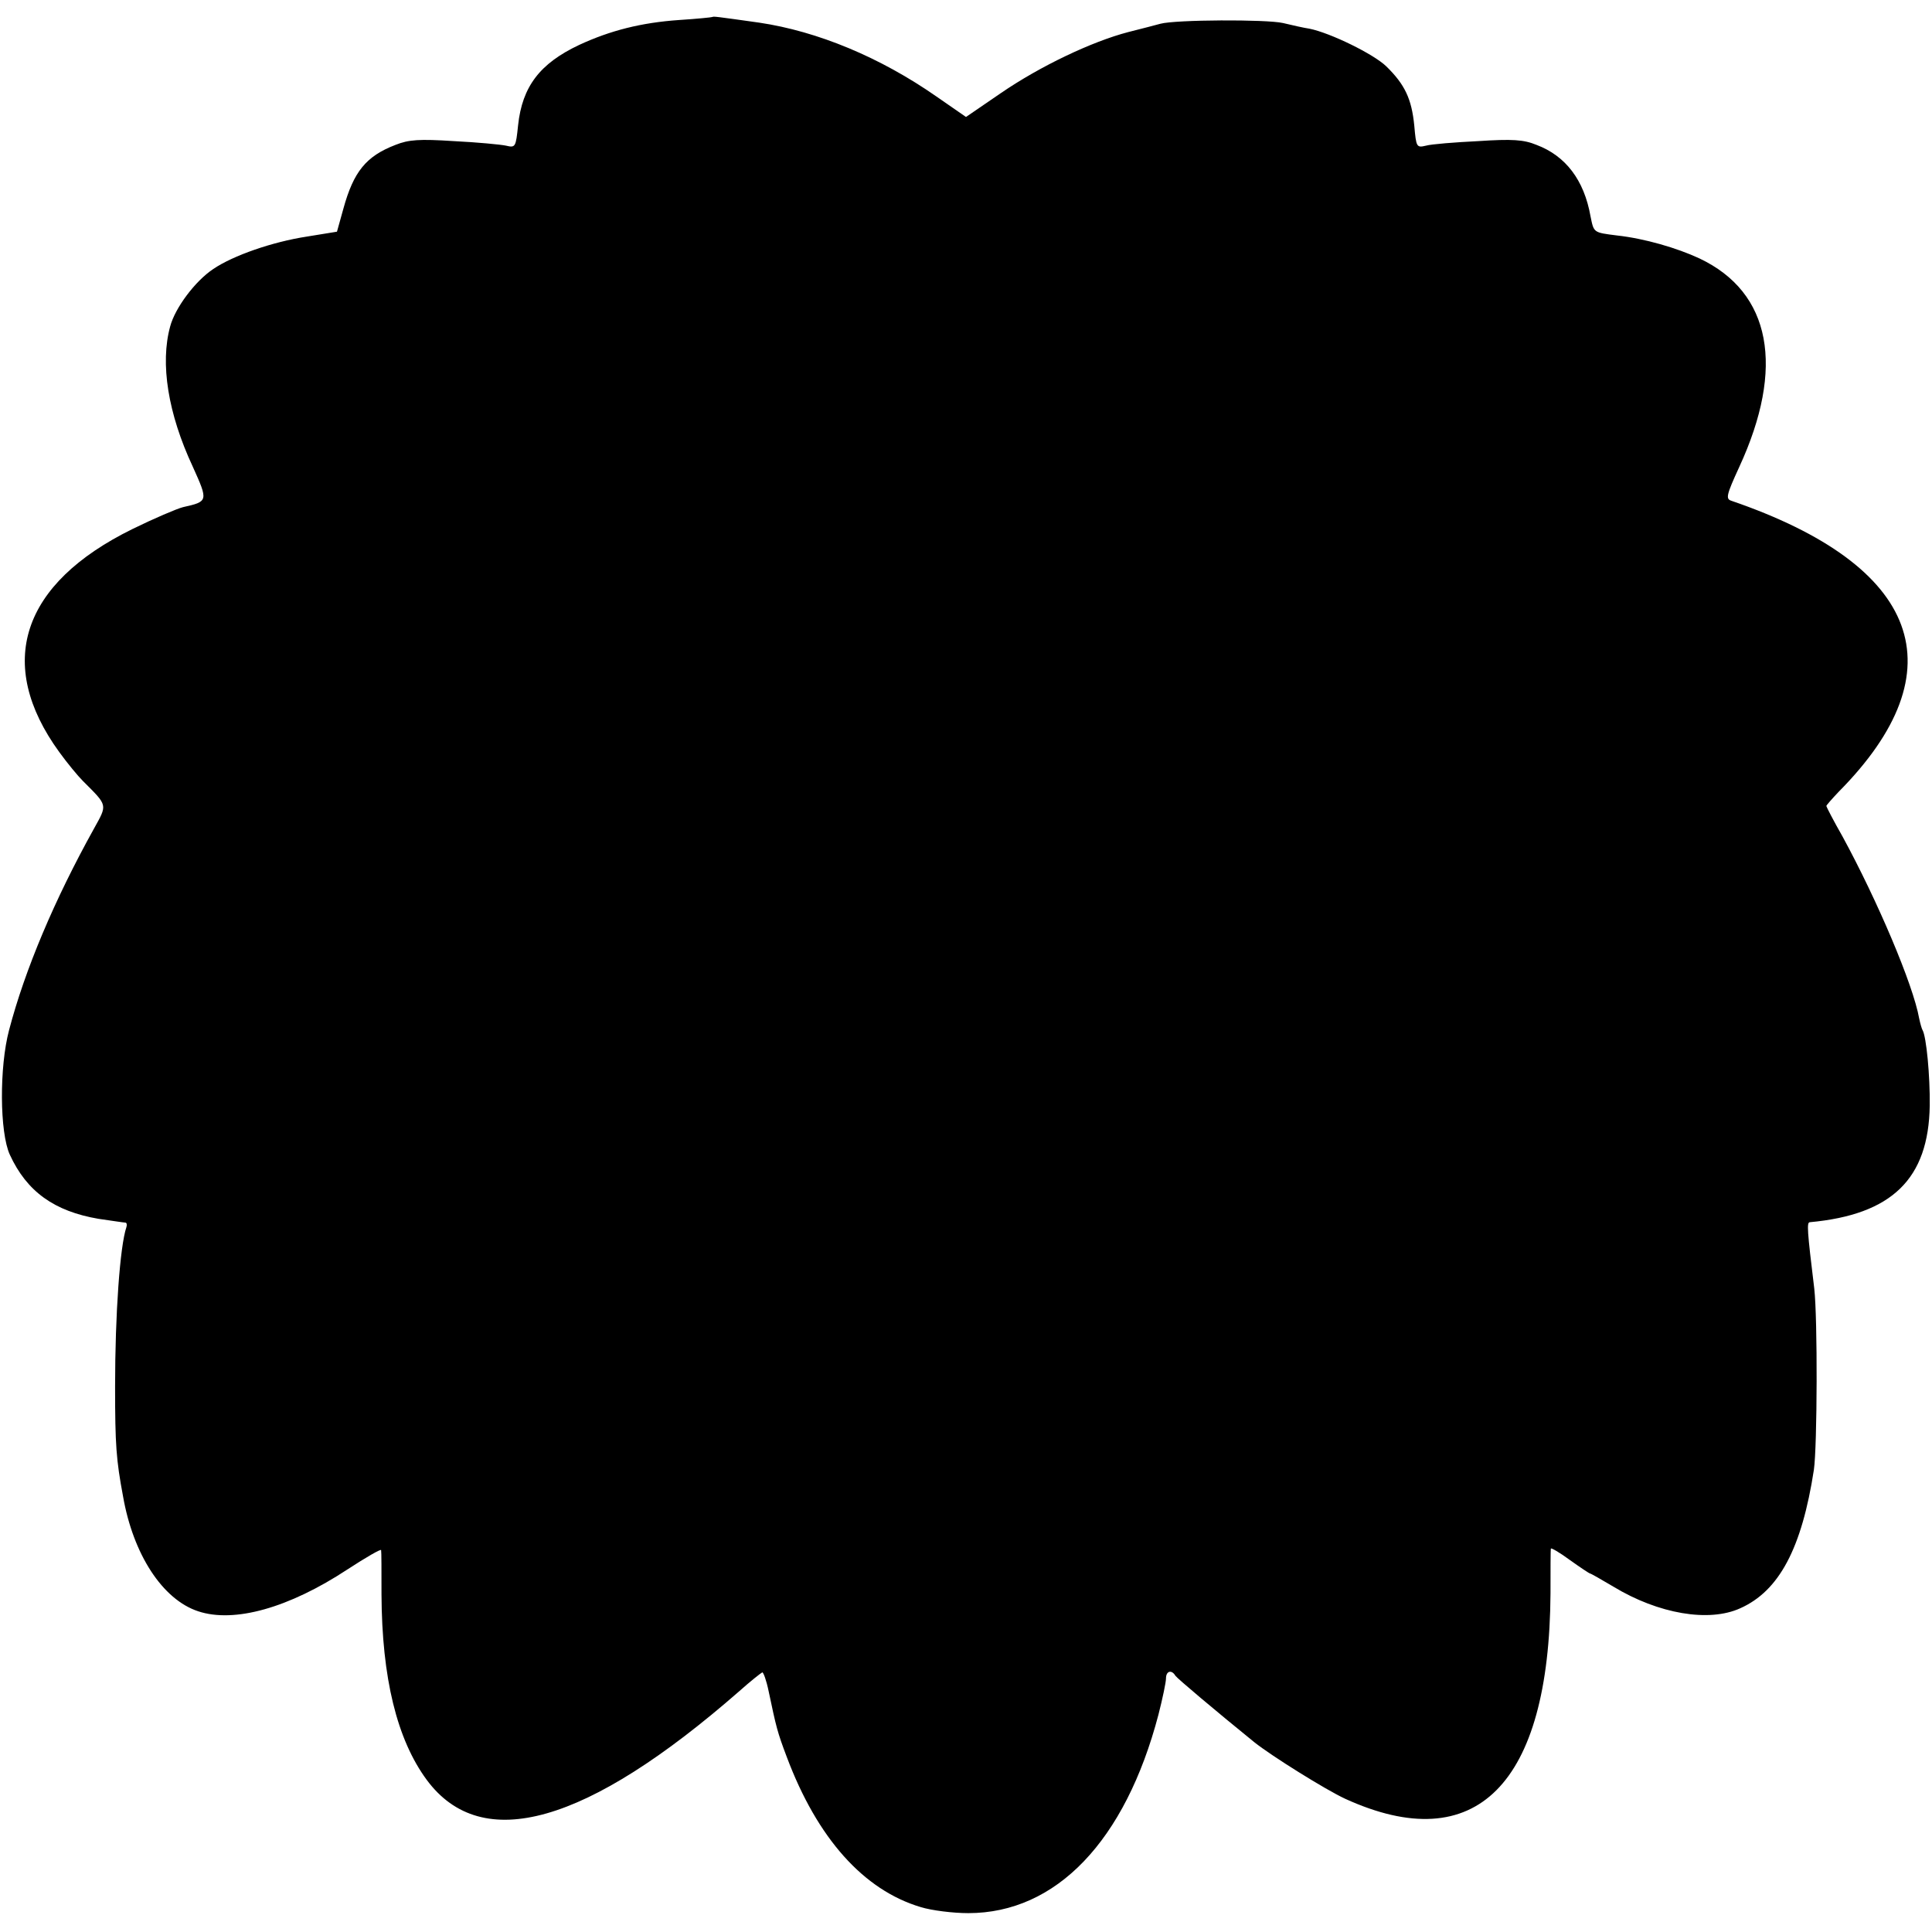 <?xml version="1.0" standalone="no"?>
<!DOCTYPE svg PUBLIC "-//W3C//DTD SVG 20010904//EN"
 "http://www.w3.org/TR/2001/REC-SVG-20010904/DTD/svg10.dtd">
<svg version="1.0" xmlns="http://www.w3.org/2000/svg"
 width="512pt" height="512pt" viewBox="0 0 512 512"
 preserveAspectRatio="xMidYMid meet">
<g transform="translate(0,512) scale(0.1,-0.1)"
fill="#000000" stroke="none">
<path d="M1888 5075 c-2 -1 -41 -5 -88 -8 -101 -7 -183 -28 -265 -66 -104 -49
-151 -110 -162 -213 -6 -58 -7 -60 -32 -54 -14 3 -77 9 -138 12 -92 6 -120 4
-155 -10 -78 -30 -111 -71 -138 -169 l-17 -61 -80 -13 c-91 -14 -195 -50 -248
-86 -48 -32 -101 -103 -114 -152 -27 -98 -6 -231 60 -372 41 -91 41 -92 -26
-107 -16 -4 -77 -30 -134 -58 -295 -145 -364 -357 -194 -591 21 -29 49 -63 63
-77 66 -66 65 -61 29 -126 -105 -189 -183 -374 -225 -534 -26 -98 -25 -271 2
-330 45 -98 118 -150 235 -170 35 -5 67 -10 71 -10 4 0 5 -6 3 -12 -17 -50
-30 -229 -30 -423 0 -154 3 -194 21 -290 27 -155 105 -274 199 -305 96 -32
241 9 396 111 49 32 89 55 89 51 1 -4 1 -56 1 -117 1 -222 41 -385 120 -492
146 -197 424 -118 828 235 29 26 57 48 61 50 3 1 11 -21 17 -50 20 -95 23
-108 48 -174 81 -216 204 -353 355 -398 29 -9 86 -16 126 -16 233 0 416 191
504 526 11 43 20 86 20 96 0 20 15 24 25 7 6 -8 103 -90 209 -176 45 -36 189
-126 241 -150 346 -158 541 37 544 545 0 61 0 115 1 118 0 3 23 -10 50 -30 28
-20 52 -36 54 -36 2 0 30 -16 62 -35 119 -72 253 -95 336 -57 103 46 163 159
195 367 9 63 10 400 1 480 -19 156 -20 175 -12 176 218 20 315 115 318 309 1
79 -9 183 -19 200 -2 3 -6 17 -9 31 -16 90 -111 313 -203 482 -24 42 -43 79
-43 81 0 2 15 19 33 38 319 322 217 599 -285 771 -15 5 -13 15 21 89 122 264
85 463 -105 553 -60 28 -146 53 -219 61 -63 8 -61 7 -70 51 -17 96 -66 160
-143 189 -34 14 -64 16 -155 10 -61 -3 -124 -8 -138 -12 -25 -6 -26 -4 -31 53
-7 71 -25 109 -74 157 -34 33 -149 89 -204 100 -14 2 -45 9 -70 15 -44 10
-285 9 -325 -2 -11 -3 -49 -13 -85 -22 -96 -25 -233 -90 -338 -162 l-92 -63
-78 54 c-149 104 -315 173 -470 196 -114 16 -121 17 -124 15z"/>
</g>
</svg>
